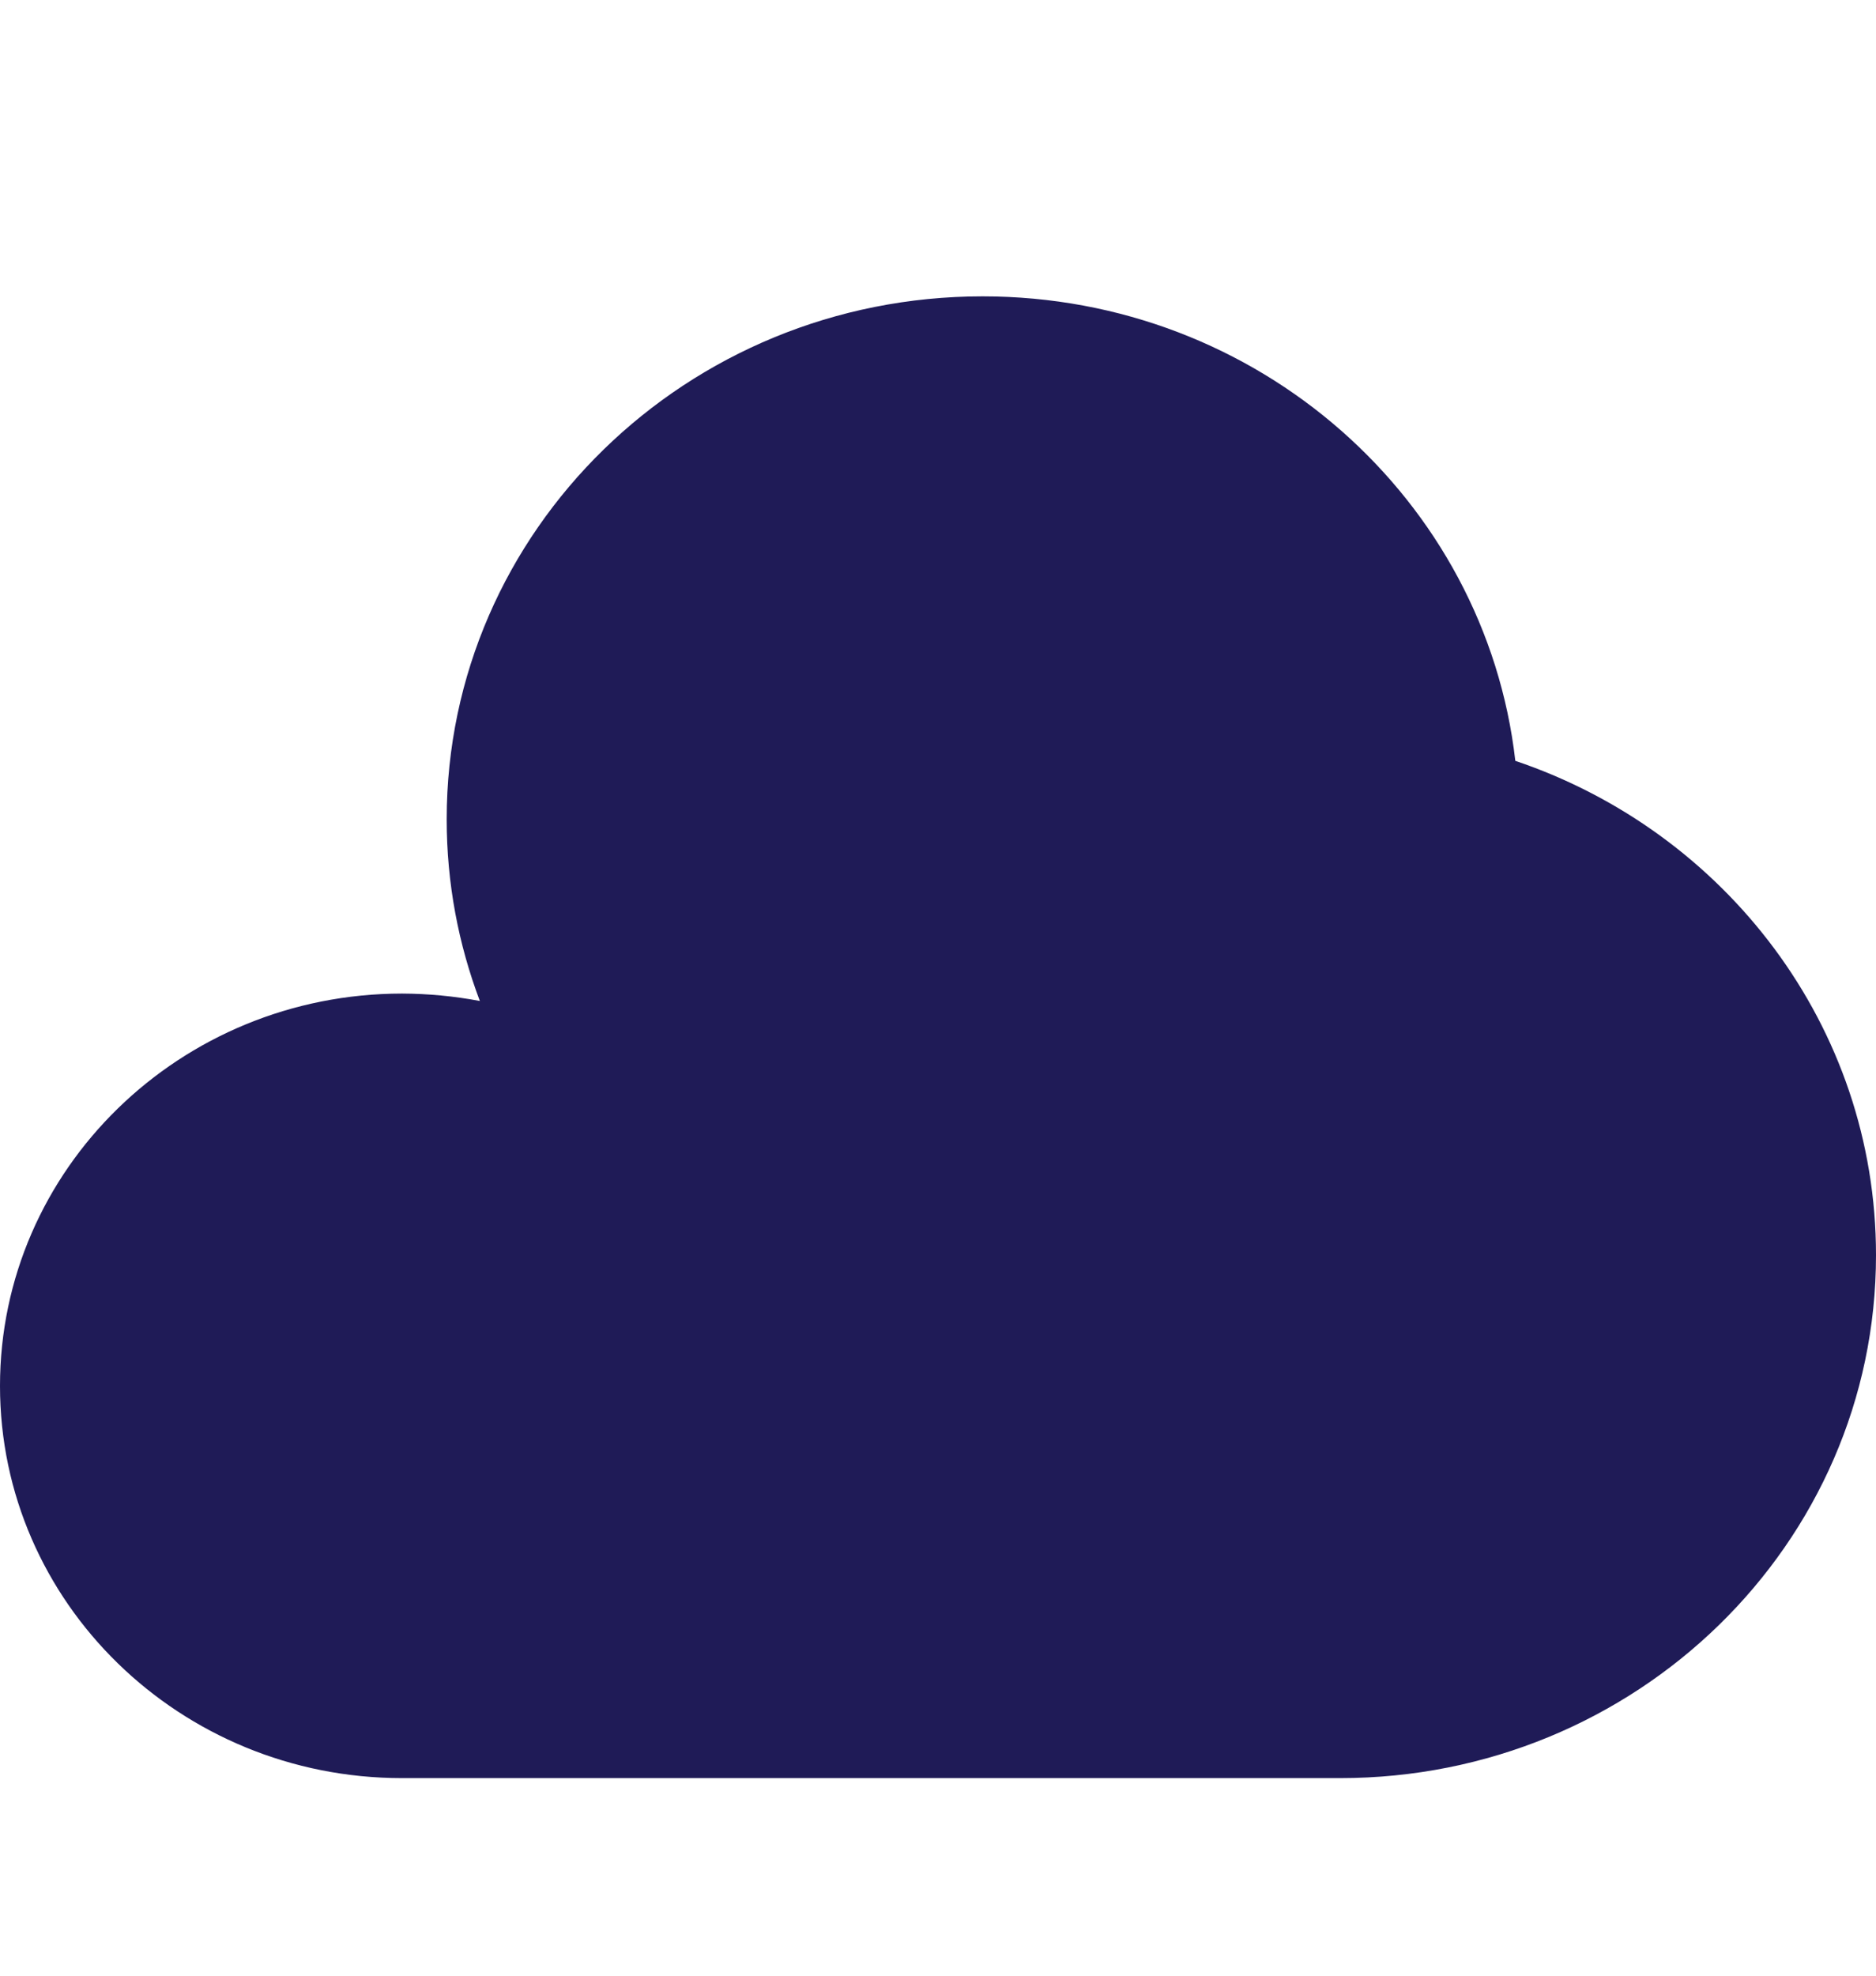<svg width="19" height="20" viewBox="0 0 19 20" fill="none" xmlns="http://www.w3.org/2000/svg">
<path d="M13.572 18C16.57 18 19 15.63 19 12.706C19 10.388 17.473 8.419 15.347 7.702C15.045 5.057 12.744 3 9.952 3C6.954 3 4.524 5.37 4.524 8.294C4.524 8.941 4.643 9.56 4.86 10.133C4.6 10.084 4.336 10.059 4.072 10.058C1.823 10.059 0 11.837 0 14.03C0 16.223 1.823 18 4.072 18H13.572Z" fill="#1F1B57"/>
</svg>
